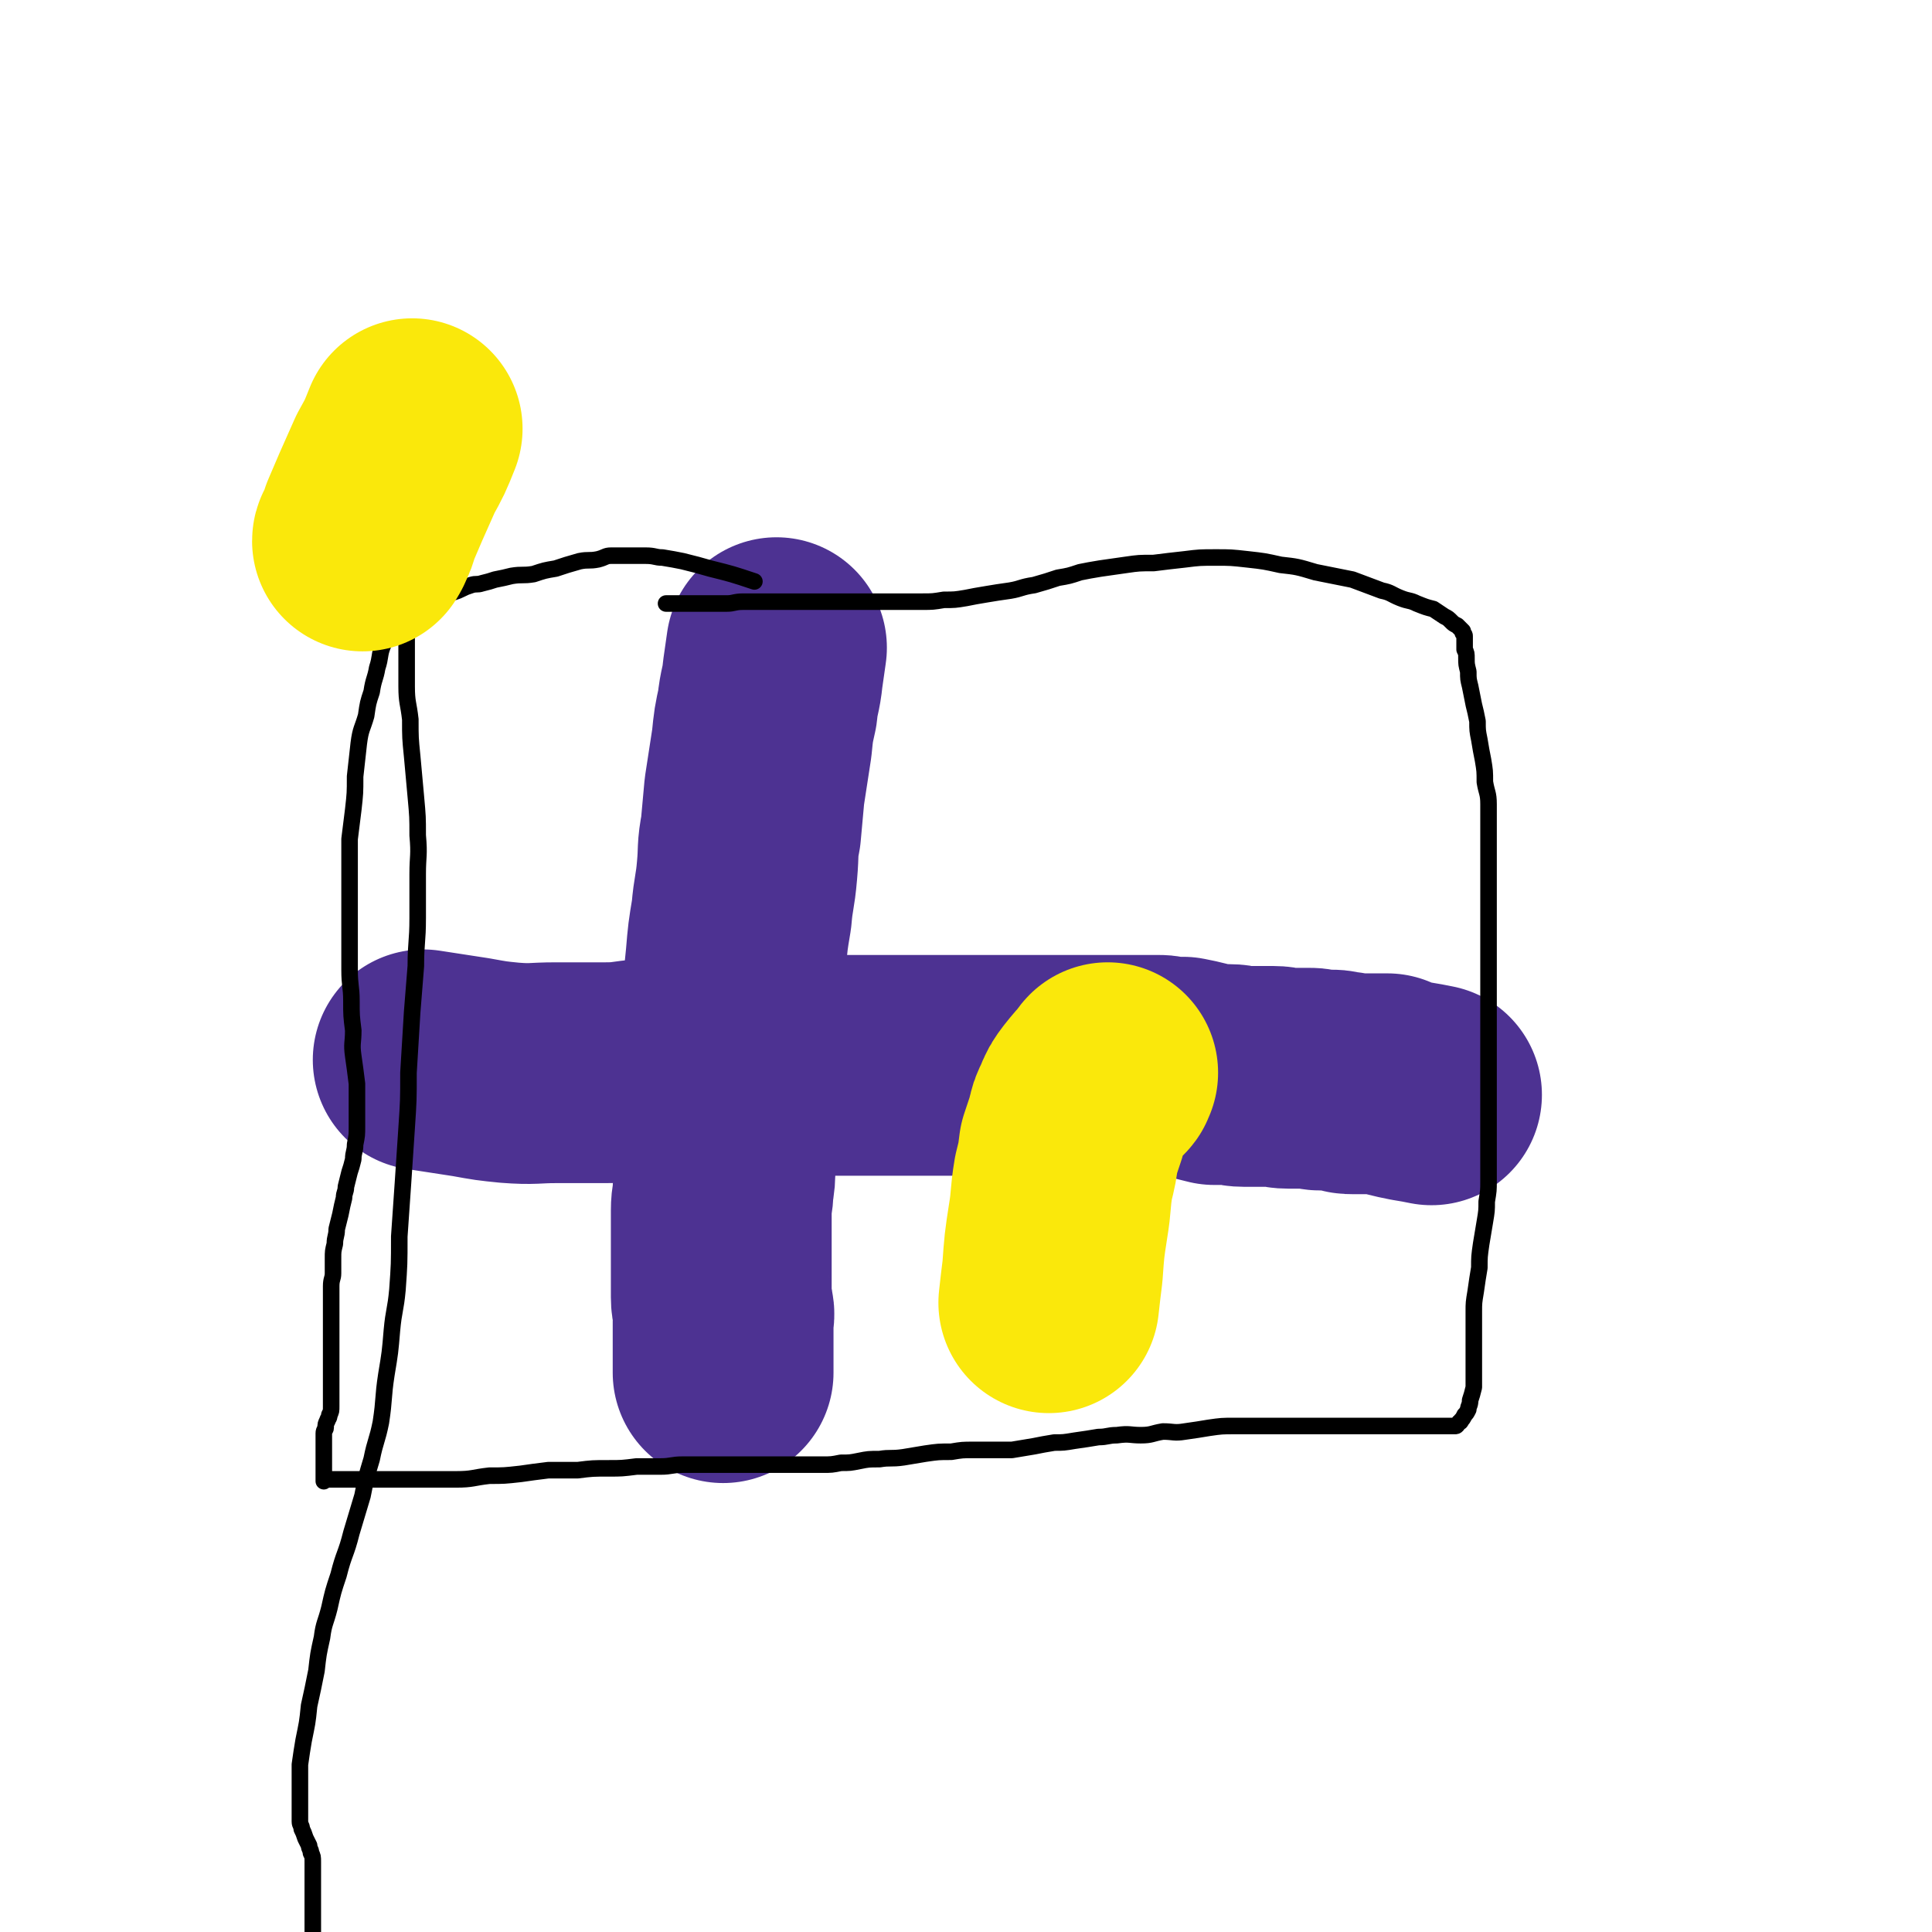 <svg viewBox='0 0 1050 1050' version='1.1' xmlns='http://www.w3.org/2000/svg' xmlns:xlink='http://www.w3.org/1999/xlink'><g fill='none' stroke='#4D3292' stroke-width='120' stroke-linecap='round' stroke-linejoin='round'><path d='M230,576c0,0 0,0 0,0 13,2 13,2 26,4 11,2 11,2 21,3 13,1 13,0 25,0 14,0 14,0 27,0 11,0 11,-1 23,-2 9,0 9,1 19,0 10,-1 10,-1 21,-2 9,0 9,0 19,0 9,0 9,0 19,0 6,0 6,0 12,0 7,0 7,0 14,0 6,0 6,0 13,0 7,0 7,0 14,0 7,0 7,0 14,0 5,0 5,0 11,0 5,0 5,0 11,0 4,0 4,0 9,0 3,0 3,0 6,0 3,0 3,0 7,0 3,0 3,0 6,0 4,0 4,0 7,0 4,0 4,0 7,0 4,0 4,0 8,0 5,0 5,0 9,0 5,0 5,0 9,0 4,0 4,0 9,0 4,0 4,0 8,0 4,0 4,0 8,0 3,0 3,0 6,0 3,0 3,0 6,0 3,0 3,0 6,0 3,0 3,1 6,1 4,0 4,0 7,0 5,1 5,1 9,2 4,1 4,1 8,2 4,0 4,0 8,0 4,0 4,1 8,1 4,0 4,0 8,0 4,0 4,0 8,0 4,0 4,1 8,1 3,0 3,0 6,0 3,0 3,0 6,0 3,0 3,1 6,1 3,0 3,0 6,0 3,0 3,1 7,1 2,1 2,1 4,1 2,0 2,0 4,0 1,0 1,0 3,0 1,0 1,0 3,0 1,0 1,0 1,0 1,0 1,0 2,0 1,0 1,0 2,0 2,0 2,0 4,0 2,1 2,1 4,2 4,1 4,1 9,2 6,1 6,1 11,2 '/><path d='M422,352c0,0 0,0 0,0 -1,7 -1,7 -2,14 -1,10 -2,9 -3,19 -2,9 -2,9 -3,19 -2,13 -2,13 -4,26 -1,11 -1,11 -2,22 -2,10 -1,10 -2,21 -1,12 -2,12 -3,24 -2,12 -2,12 -3,24 -1,10 -1,10 -2,20 -1,9 -1,9 -2,18 0,11 0,11 0,22 0,10 -1,10 -1,20 0,9 0,9 -1,18 0,7 0,7 0,15 0,6 0,6 -1,12 0,6 -1,6 -1,12 0,5 0,5 0,9 0,5 0,5 0,11 0,4 0,4 0,9 0,5 0,5 0,10 0,4 0,4 0,8 0,4 1,4 1,7 1,3 0,3 0,6 0,2 0,2 0,5 0,2 0,2 0,4 0,1 0,1 0,3 0,1 0,1 0,3 0,2 0,2 0,3 0,1 0,1 0,3 0,1 0,1 0,1 0,1 0,1 0,2 0,1 0,1 0,2 0,1 0,1 0,1 0,1 0,1 0,1 '/></g>
<g fill='none' stroke='#000000' stroke-width='9' stroke-linecap='round' stroke-linejoin='round'><path d='M410,316c0,0 0,0 0,0 -12,-4 -12,-4 -24,-7 -7,-2 -7,-2 -15,-4 -5,-1 -5,-1 -11,-2 -4,0 -4,-1 -9,-1 -3,0 -3,0 -6,0 -3,0 -3,0 -6,0 -3,0 -4,0 -7,0 -3,0 -3,1 -7,2 -5,1 -5,0 -10,1 -7,2 -7,2 -13,4 -6,1 -6,1 -12,3 -6,1 -6,0 -12,1 -4,1 -4,1 -9,2 -3,1 -3,1 -7,2 -3,1 -3,0 -6,1 -3,1 -3,1 -5,2 -2,1 -2,1 -5,2 -3,1 -3,0 -6,1 -2,1 -2,1 -5,2 -2,1 -2,1 -4,2 -2,0 -2,0 -3,1 -2,1 -2,1 -4,2 -1,1 -1,1 -3,2 -2,1 -2,1 -3,3 -3,4 -3,4 -5,8 -3,4 -3,3 -5,8 -2,5 -1,6 -3,12 -1,6 -2,6 -3,13 -2,6 -2,6 -3,13 -2,7 -3,7 -4,15 -1,9 -1,9 -2,18 0,9 0,9 -1,18 -1,8 -1,8 -2,16 0,8 0,8 0,16 0,8 0,8 0,16 0,9 0,9 0,19 0,10 0,10 0,20 0,9 1,9 1,17 0,8 0,8 1,16 0,7 -1,7 0,14 1,7 1,7 2,15 0,6 0,6 0,12 0,6 0,6 0,11 0,5 0,5 -1,10 0,4 -1,4 -1,8 -1,4 -1,4 -2,7 -1,4 -1,4 -2,8 0,3 -1,3 -1,6 -1,4 -1,4 -2,9 -1,4 -1,4 -2,8 0,4 -1,4 -1,8 -1,4 -1,4 -1,8 0,4 0,4 0,8 0,3 -1,3 -1,7 0,4 0,4 0,8 0,3 0,3 0,7 0,3 0,3 0,6 0,3 0,3 0,5 0,2 0,2 0,5 0,2 0,2 0,4 0,2 0,2 0,3 0,2 0,2 0,4 0,1 0,1 0,3 0,1 0,1 0,3 0,2 0,2 0,3 0,2 0,2 0,4 0,3 0,3 0,5 0,3 0,3 0,5 0,3 0,3 -1,5 0,2 -1,2 -1,3 -1,2 -1,2 -1,4 0,1 -1,1 -1,3 0,2 0,2 0,4 0,1 0,1 0,3 0,1 0,1 0,3 0,2 0,2 0,3 0,1 0,1 0,3 0,1 0,1 0,1 0,1 0,1 0,2 0,1 0,1 0,2 0,0 0,0 0,1 0,1 0,1 0,2 0,1 0,1 0,2 0,0 0,-1 1,-1 1,0 1,0 2,0 1,0 1,0 2,0 2,0 2,0 3,0 3,0 3,0 5,0 4,0 4,0 7,0 4,0 4,0 8,0 6,0 6,0 11,0 7,0 7,0 14,0 9,0 9,0 19,0 9,0 9,-1 18,-2 8,0 8,0 17,-1 7,-1 7,-1 15,-2 8,0 8,0 16,0 8,-1 8,-1 17,-1 7,0 7,0 15,-1 6,0 6,0 13,0 6,0 6,-1 12,-1 5,0 5,0 9,0 6,0 6,0 11,0 6,0 6,0 12,0 5,0 5,0 11,0 6,0 6,0 12,0 5,0 5,0 11,0 5,0 5,0 10,0 5,0 5,0 10,-1 5,0 5,0 10,-1 5,-1 5,-1 11,-1 6,-1 6,0 13,-1 6,-1 6,-1 12,-2 7,-1 7,-1 14,-1 6,-1 6,-1 12,-1 5,0 5,0 11,0 5,0 5,0 10,0 6,-1 6,-1 12,-2 5,-1 5,-1 11,-2 5,0 5,0 11,-1 7,-1 7,-1 13,-2 5,0 5,-1 10,-1 7,-1 7,0 13,0 6,0 6,-1 12,-2 6,0 6,1 12,0 7,-1 7,-1 13,-2 7,-1 7,-1 14,-1 6,0 6,0 12,0 5,0 5,0 11,0 5,0 5,0 10,0 5,0 5,0 10,0 4,0 4,0 8,0 4,0 4,0 8,0 4,0 4,0 8,0 4,0 4,0 8,0 4,0 4,0 8,0 4,0 4,0 8,0 4,0 4,0 7,0 3,0 3,0 5,0 2,0 2,0 5,0 1,0 1,0 3,0 2,0 2,0 3,0 1,0 1,0 3,0 1,0 1,0 1,0 1,0 1,0 2,0 1,0 1,-1 2,-2 0,0 1,0 1,-1 1,-1 1,-1 2,-3 1,-1 1,-1 2,-3 0,-2 1,-2 1,-5 1,-3 1,-3 2,-7 0,-5 0,-5 0,-9 0,-5 0,-5 0,-10 0,-5 0,-5 0,-11 0,-5 0,-5 0,-11 0,-5 0,-5 1,-11 1,-7 1,-7 2,-13 0,-6 0,-6 1,-13 1,-6 1,-6 2,-12 1,-6 1,-6 1,-11 1,-6 1,-6 1,-11 0,-8 0,-8 0,-16 0,-6 0,-6 0,-13 0,-7 0,-7 0,-14 0,-7 0,-7 0,-14 0,-7 0,-7 0,-14 0,-7 0,-7 0,-13 0,-6 0,-6 0,-12 0,-6 0,-6 0,-12 0,-6 0,-6 0,-11 0,-6 0,-6 0,-11 0,-5 0,-5 0,-9 0,-6 0,-6 0,-12 0,-5 0,-5 0,-10 0,-5 0,-5 0,-11 0,-6 0,-6 0,-11 0,-6 0,-6 0,-13 0,-4 0,-5 0,-9 0,-6 -1,-6 -2,-12 0,-6 0,-6 -1,-12 -1,-5 -1,-5 -2,-11 -1,-5 -1,-5 -1,-10 -1,-5 -1,-5 -2,-9 -1,-5 -1,-5 -2,-10 -1,-4 -1,-4 -1,-8 -1,-4 -1,-4 -1,-7 0,-3 0,-3 -1,-5 0,-2 0,-2 0,-3 0,-2 0,-2 0,-4 0,-1 0,-1 -1,-2 0,0 0,-1 0,-1 -1,-1 -1,-1 -2,-2 -1,-1 -1,-1 -1,-1 -2,-1 -2,-1 -3,-2 -2,-2 -2,-2 -4,-3 -3,-2 -3,-2 -6,-4 -4,-1 -4,-1 -9,-3 -4,-2 -4,-1 -9,-3 -5,-2 -5,-3 -10,-4 -8,-3 -8,-3 -16,-6 -10,-2 -10,-2 -20,-4 -10,-3 -10,-3 -19,-4 -9,-2 -9,-2 -18,-3 -9,-1 -9,-1 -17,-1 -9,0 -9,0 -17,1 -9,1 -9,1 -17,2 -8,0 -8,0 -15,1 -7,1 -7,1 -14,2 -6,1 -6,1 -11,2 -6,2 -6,2 -12,3 -6,2 -6,2 -13,4 -7,1 -7,2 -13,3 -7,1 -7,1 -13,2 -6,1 -6,1 -11,2 -6,1 -6,1 -12,1 -6,1 -6,1 -12,1 -6,0 -6,0 -13,0 -7,0 -7,0 -15,0 -7,0 -7,0 -14,0 -5,0 -5,0 -10,0 -5,0 -5,0 -9,0 -4,0 -4,0 -8,0 -3,0 -3,0 -6,0 -3,0 -3,0 -7,0 -3,0 -3,0 -7,0 -4,0 -4,0 -8,0 -5,0 -5,1 -9,1 -5,0 -5,0 -9,0 -3,0 -3,0 -7,0 -3,0 -3,0 -6,0 -3,0 -3,0 -5,0 -2,0 -2,0 -4,0 0,0 0,0 -1,0 -1,0 -1,0 -1,0 '/><path d='M221,297c0,0 0,0 0,0 0,6 0,6 0,13 0,6 0,6 0,13 0,8 0,8 0,16 0,9 0,9 0,18 0,8 0,8 0,16 0,9 1,9 2,18 0,10 0,10 1,20 1,11 1,11 2,22 1,11 1,11 1,21 1,11 0,11 0,21 0,12 0,12 0,24 0,13 -1,13 -1,26 -1,12 -1,12 -2,25 -1,16 -1,16 -2,33 0,15 0,15 -1,30 -1,15 -1,15 -2,30 -1,15 -1,15 -2,29 0,15 0,15 -1,29 -1,11 -2,11 -3,22 -1,12 -1,12 -3,24 -2,13 -1,13 -3,26 -2,10 -3,10 -5,20 -3,10 -3,10 -5,20 -3,10 -3,10 -6,20 -3,12 -4,11 -7,23 -3,9 -3,9 -5,18 -2,8 -3,8 -4,16 -2,9 -2,9 -3,18 -2,10 -2,10 -4,19 -1,10 -1,9 -3,19 -1,6 -1,6 -2,13 0,5 0,5 0,10 0,4 0,4 0,7 0,3 0,3 0,5 0,3 0,3 0,5 0,2 0,2 0,4 0,2 1,2 1,4 1,2 1,2 2,5 1,2 1,2 2,4 0,2 1,2 1,4 1,2 1,2 1,5 0,2 0,2 0,4 0,3 0,3 0,5 0,3 0,3 0,5 0,3 0,3 0,5 0,2 0,2 0,4 0,2 0,2 0,3 0,2 0,2 0,4 0,1 0,1 0,3 0,2 0,2 0,3 0,2 0,2 0,3 0,3 0,3 0,6 0,2 0,2 1,5 0,3 0,3 1,6 1,3 1,3 2,7 1,4 1,4 1,8 1,4 1,4 2,8 1,4 1,4 2,8 0,3 0,3 0,7 0,2 0,2 0,5 0,1 0,1 0,3 0,1 0,1 0,2 0,1 0,1 0,2 0,0 0,0 0,1 '/></g>
<g fill='none' stroke='#FAE80B' stroke-width='120' stroke-linecap='round' stroke-linejoin='round'><path d='M224,233c0,0 0,0 0,0 -4,10 -4,10 -9,19 -4,9 -4,9 -8,18 -3,7 -3,7 -6,14 -1,4 -1,4 -3,8 0,1 -1,1 -1,2 '/><path d='M570,708c0,0 0,0 0,0 1,-9 1,-9 2,-17 1,-14 1,-14 3,-27 2,-12 1,-12 3,-24 2,-8 2,-8 3,-16 2,-6 2,-6 4,-12 1,-5 1,-5 3,-9 2,-5 2,-5 5,-9 4,-5 4,-5 8,-9 1,-1 0,-1 1,-2 '/></g>
</svg>